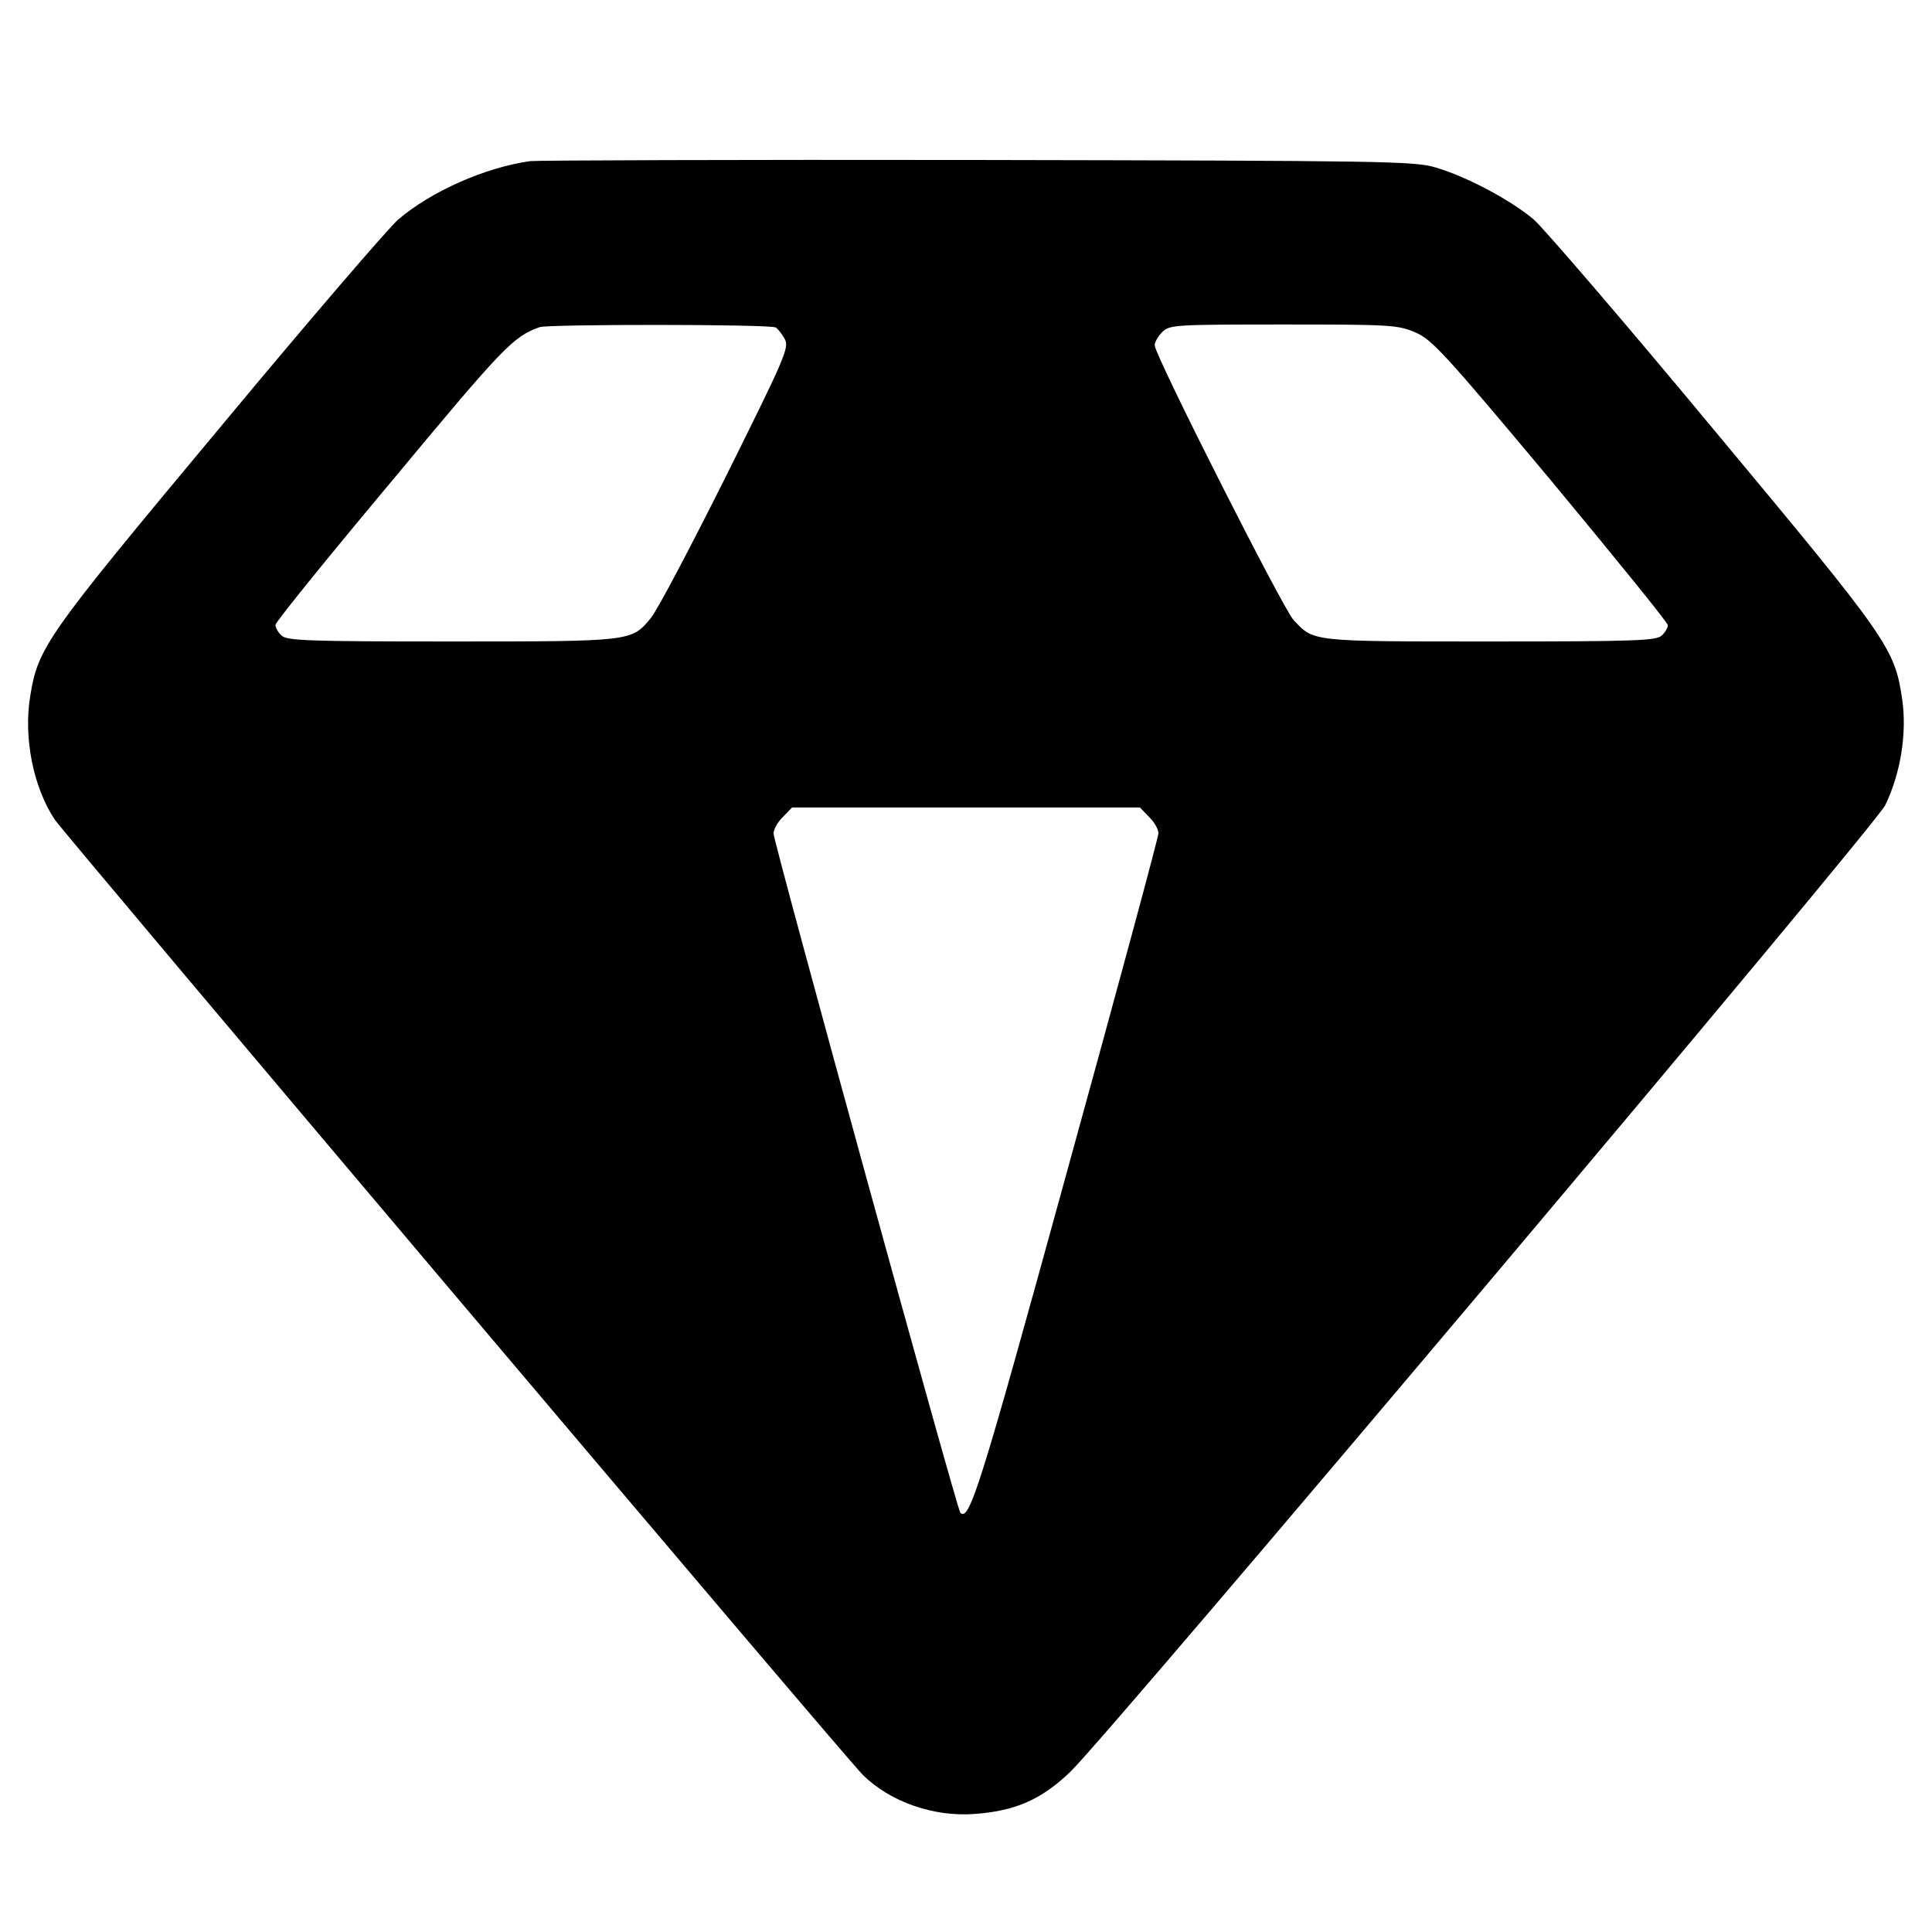 <?xml version="1.0" encoding="UTF-8"?>
<svg xmlns="http://www.w3.org/2000/svg" width="46" height="46" viewBox="0 0 46 46" fill="none">
  <path d="M12.623 3.836C11.545 3.989 10.269 4.555 9.478 5.229C9.236 5.444 7.304 7.69 5.193 10.233C1.078 15.165 0.907 15.417 0.719 16.576C0.557 17.564 0.791 18.741 1.303 19.514C1.554 19.882 20.125 41.849 20.538 42.253C21.185 42.9 22.236 43.269 23.224 43.188C24.186 43.116 24.806 42.837 25.48 42.19C26.432 41.274 44.634 19.685 44.886 19.172C45.254 18.418 45.407 17.448 45.29 16.648C45.11 15.426 44.967 15.228 40.807 10.233C38.696 7.69 36.764 5.444 36.521 5.229C35.982 4.771 34.922 4.204 34.185 3.989C33.682 3.836 32.99 3.827 23.269 3.809C17.564 3.8 12.776 3.818 12.623 3.836ZM18.472 7.798C18.526 7.834 18.625 7.96 18.687 8.077C18.795 8.283 18.678 8.535 17.277 11.356C16.432 13.045 15.633 14.563 15.489 14.725C15.031 15.273 15.04 15.273 10.745 15.273C7.313 15.273 6.828 15.255 6.702 15.13C6.621 15.058 6.558 14.941 6.558 14.878C6.558 14.815 7.807 13.27 9.335 11.446C11.994 8.247 12.219 8.014 12.848 7.789C13.054 7.717 18.355 7.717 18.472 7.798ZM33.7 7.915C34.096 8.086 34.401 8.418 36.926 11.437C38.453 13.279 39.711 14.824 39.711 14.887C39.711 14.941 39.648 15.058 39.567 15.13C39.441 15.255 38.947 15.273 35.479 15.273C31.194 15.273 31.284 15.282 30.798 14.761C30.547 14.492 27.492 8.454 27.492 8.22C27.492 8.149 27.573 8.005 27.672 7.906C27.843 7.735 27.968 7.726 30.556 7.726C33.107 7.726 33.278 7.735 33.7 7.915ZM27.357 19.451C27.483 19.568 27.582 19.747 27.582 19.837C27.582 19.936 26.594 23.584 25.39 27.95C23.323 35.47 23.081 36.225 22.865 36.018C22.784 35.937 18.418 20.053 18.418 19.846C18.418 19.747 18.517 19.568 18.642 19.451L18.858 19.226H23H27.142L27.357 19.451Z" fill="black"></path>
</svg>
